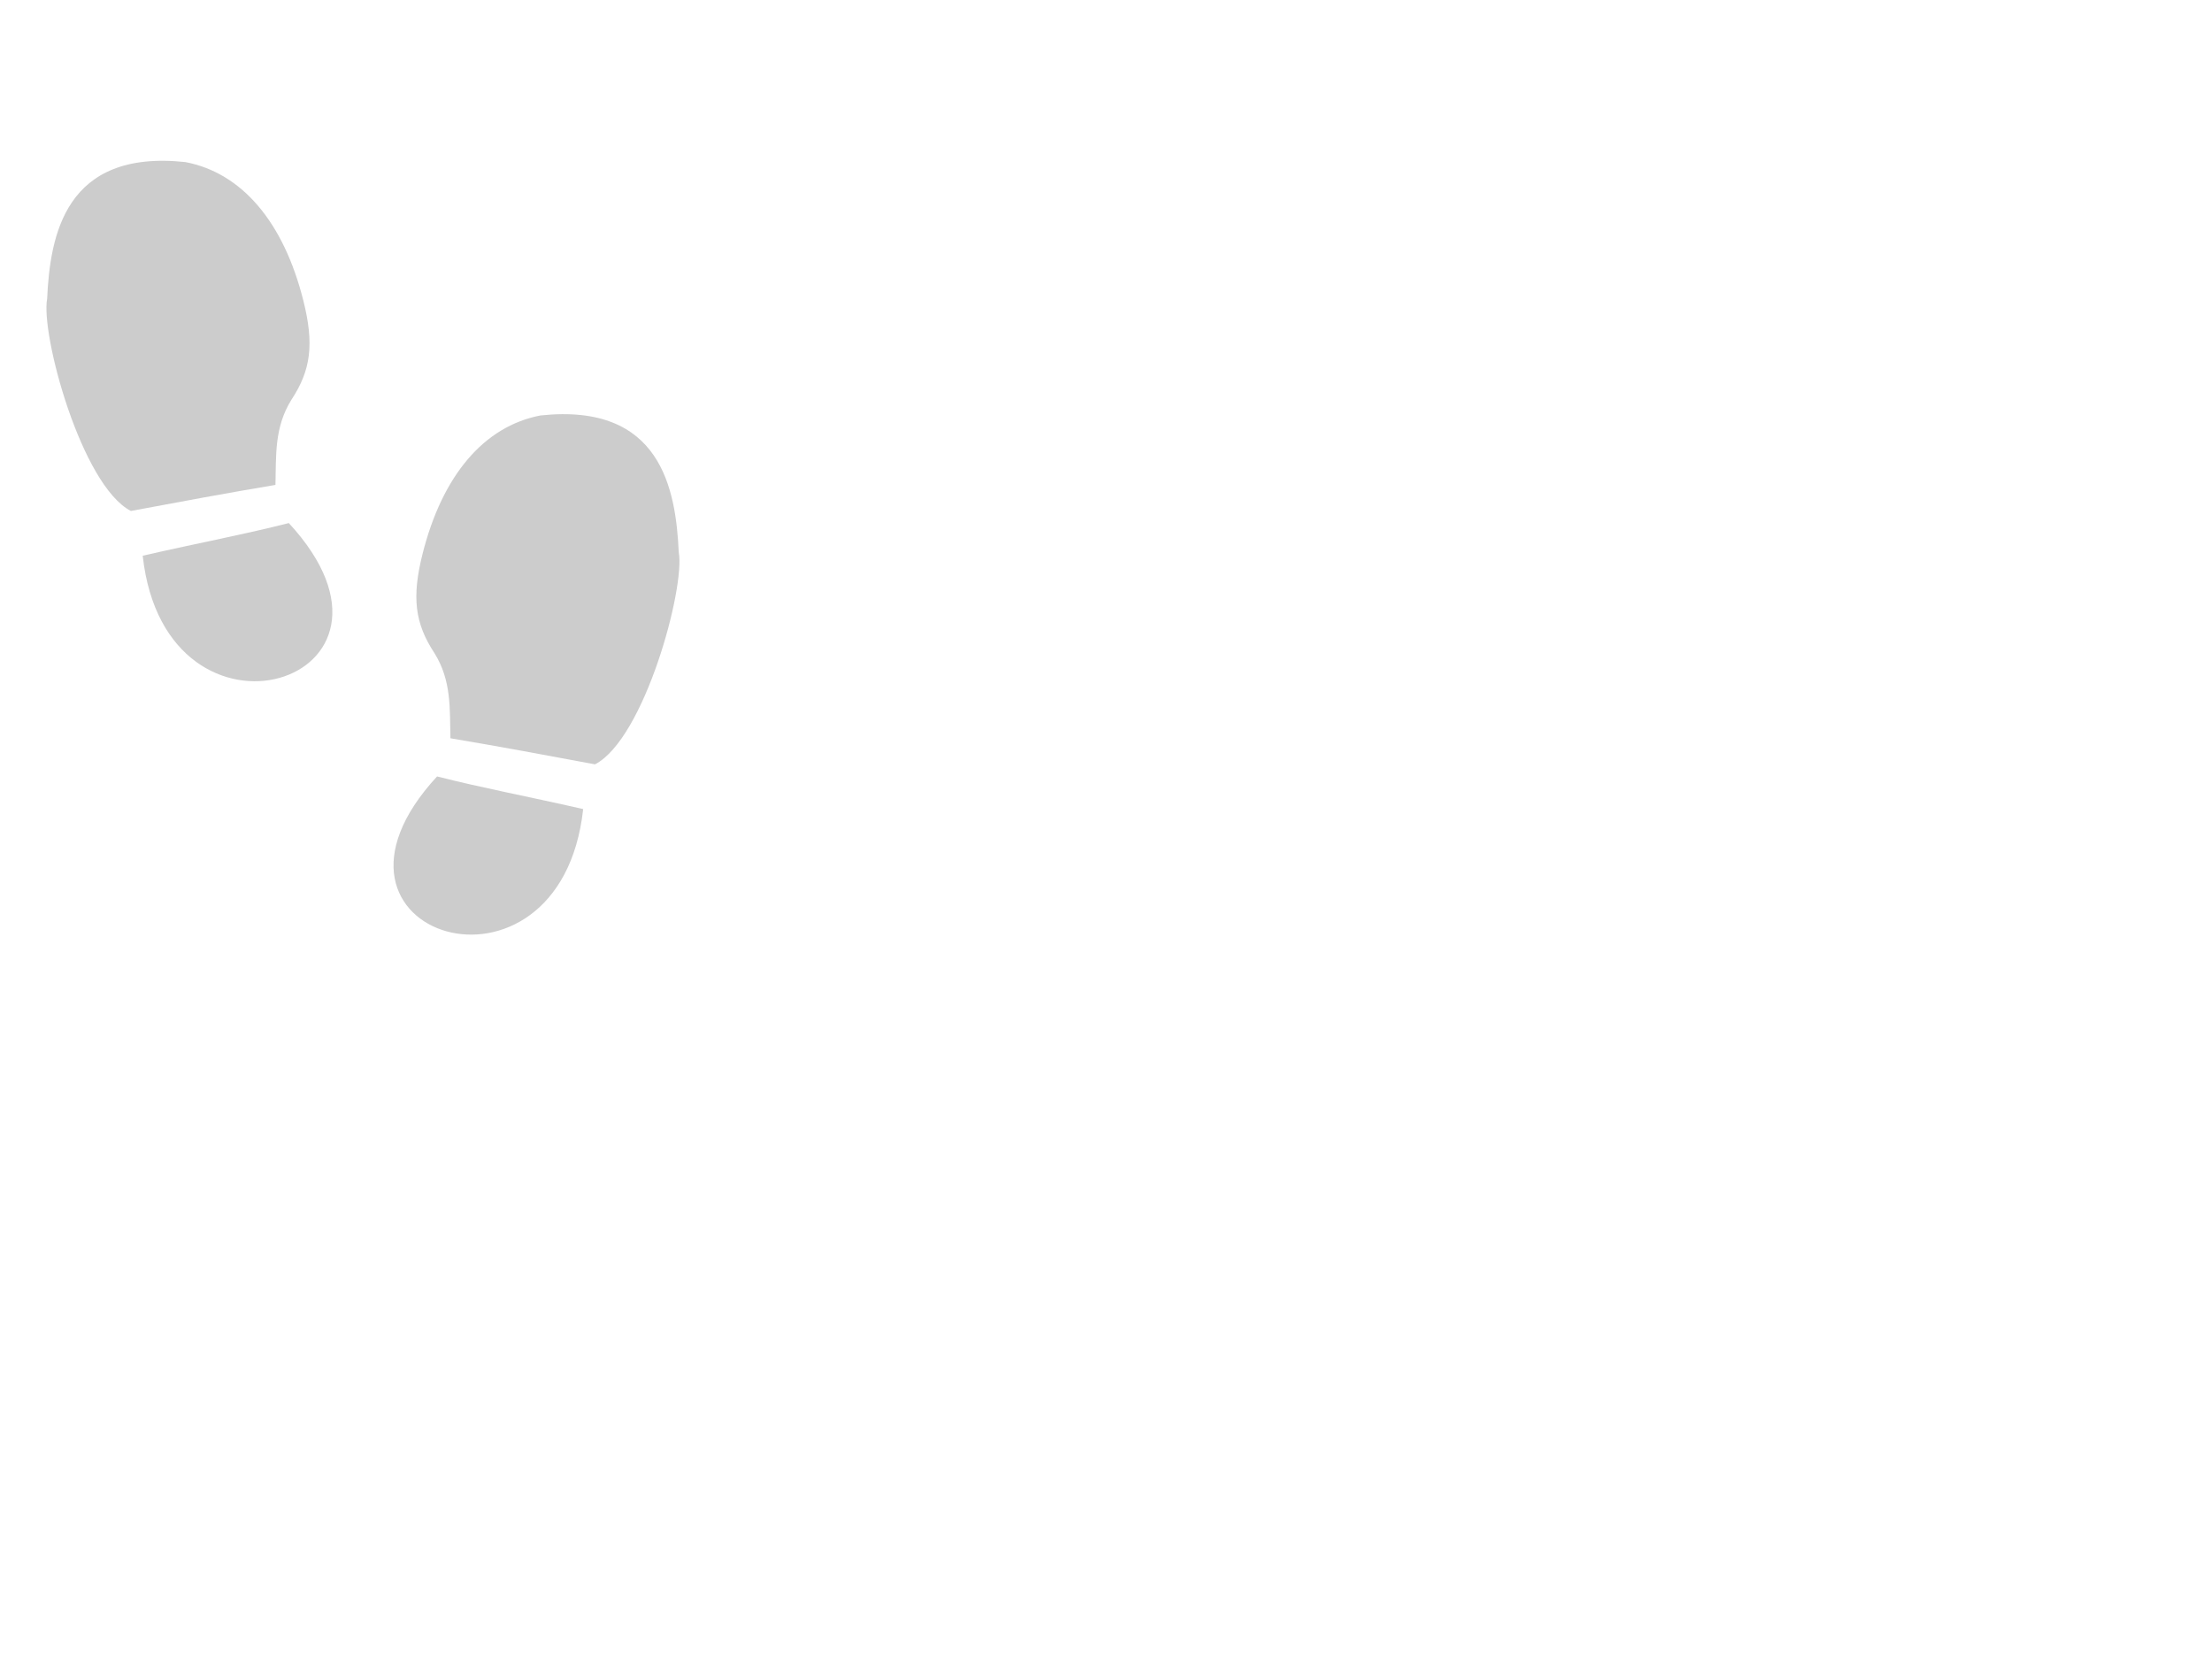 <?xml version="1.0"?><svg width="640" height="480" xmlns="http://www.w3.org/2000/svg">
 <title>Shoe Print grey</title>
 <g>
  <title>Layer 1</title>
  <g id="layer1">
   <path d="m83.564,151.339c-13.414,3.402 -25.259,5.57 -42.275,9.443c6.672,60.845 84.774,36.587 42.275,-9.443zm-3.869,-11.04c0.228,-8.454 -0.38,-16.603 4.624,-24.64c5.684,-8.618 6.593,-16.178 3.448,-28.693c-5.72,-22.764 -17.81,-36.956 -34.139,-40.073c-34.829,-3.714 -39.143,21.268 -39.988,39.541c-1.923,10.227 9.913,53.992 24.226,61.405c14.065,-2.628 27.875,-5.206 41.829,-7.54l0,0z" id="path2890" fill="#cccccc"/>
   <path d="m126.456,224.648c13.414,3.401 25.259,5.57 42.275,9.442c-6.671,60.846 -84.774,36.588 -42.275,-9.442zm3.869,-11.04c-0.228,-8.454 0.38,-16.603 -4.624,-24.64c-5.684,-8.618 -6.593,-16.178 -3.448,-28.693c5.72,-22.764 17.81,-36.956 34.139,-40.073c34.829,-3.714 39.143,21.268 39.988,39.541c1.923,10.227 -9.913,53.991 -24.226,61.405c-14.065,-2.628 -27.875,-5.206 -41.829,-7.539l0,0z" id="path2890-7" fill="#cccccc"/>
  </g>
 </g>
</svg>